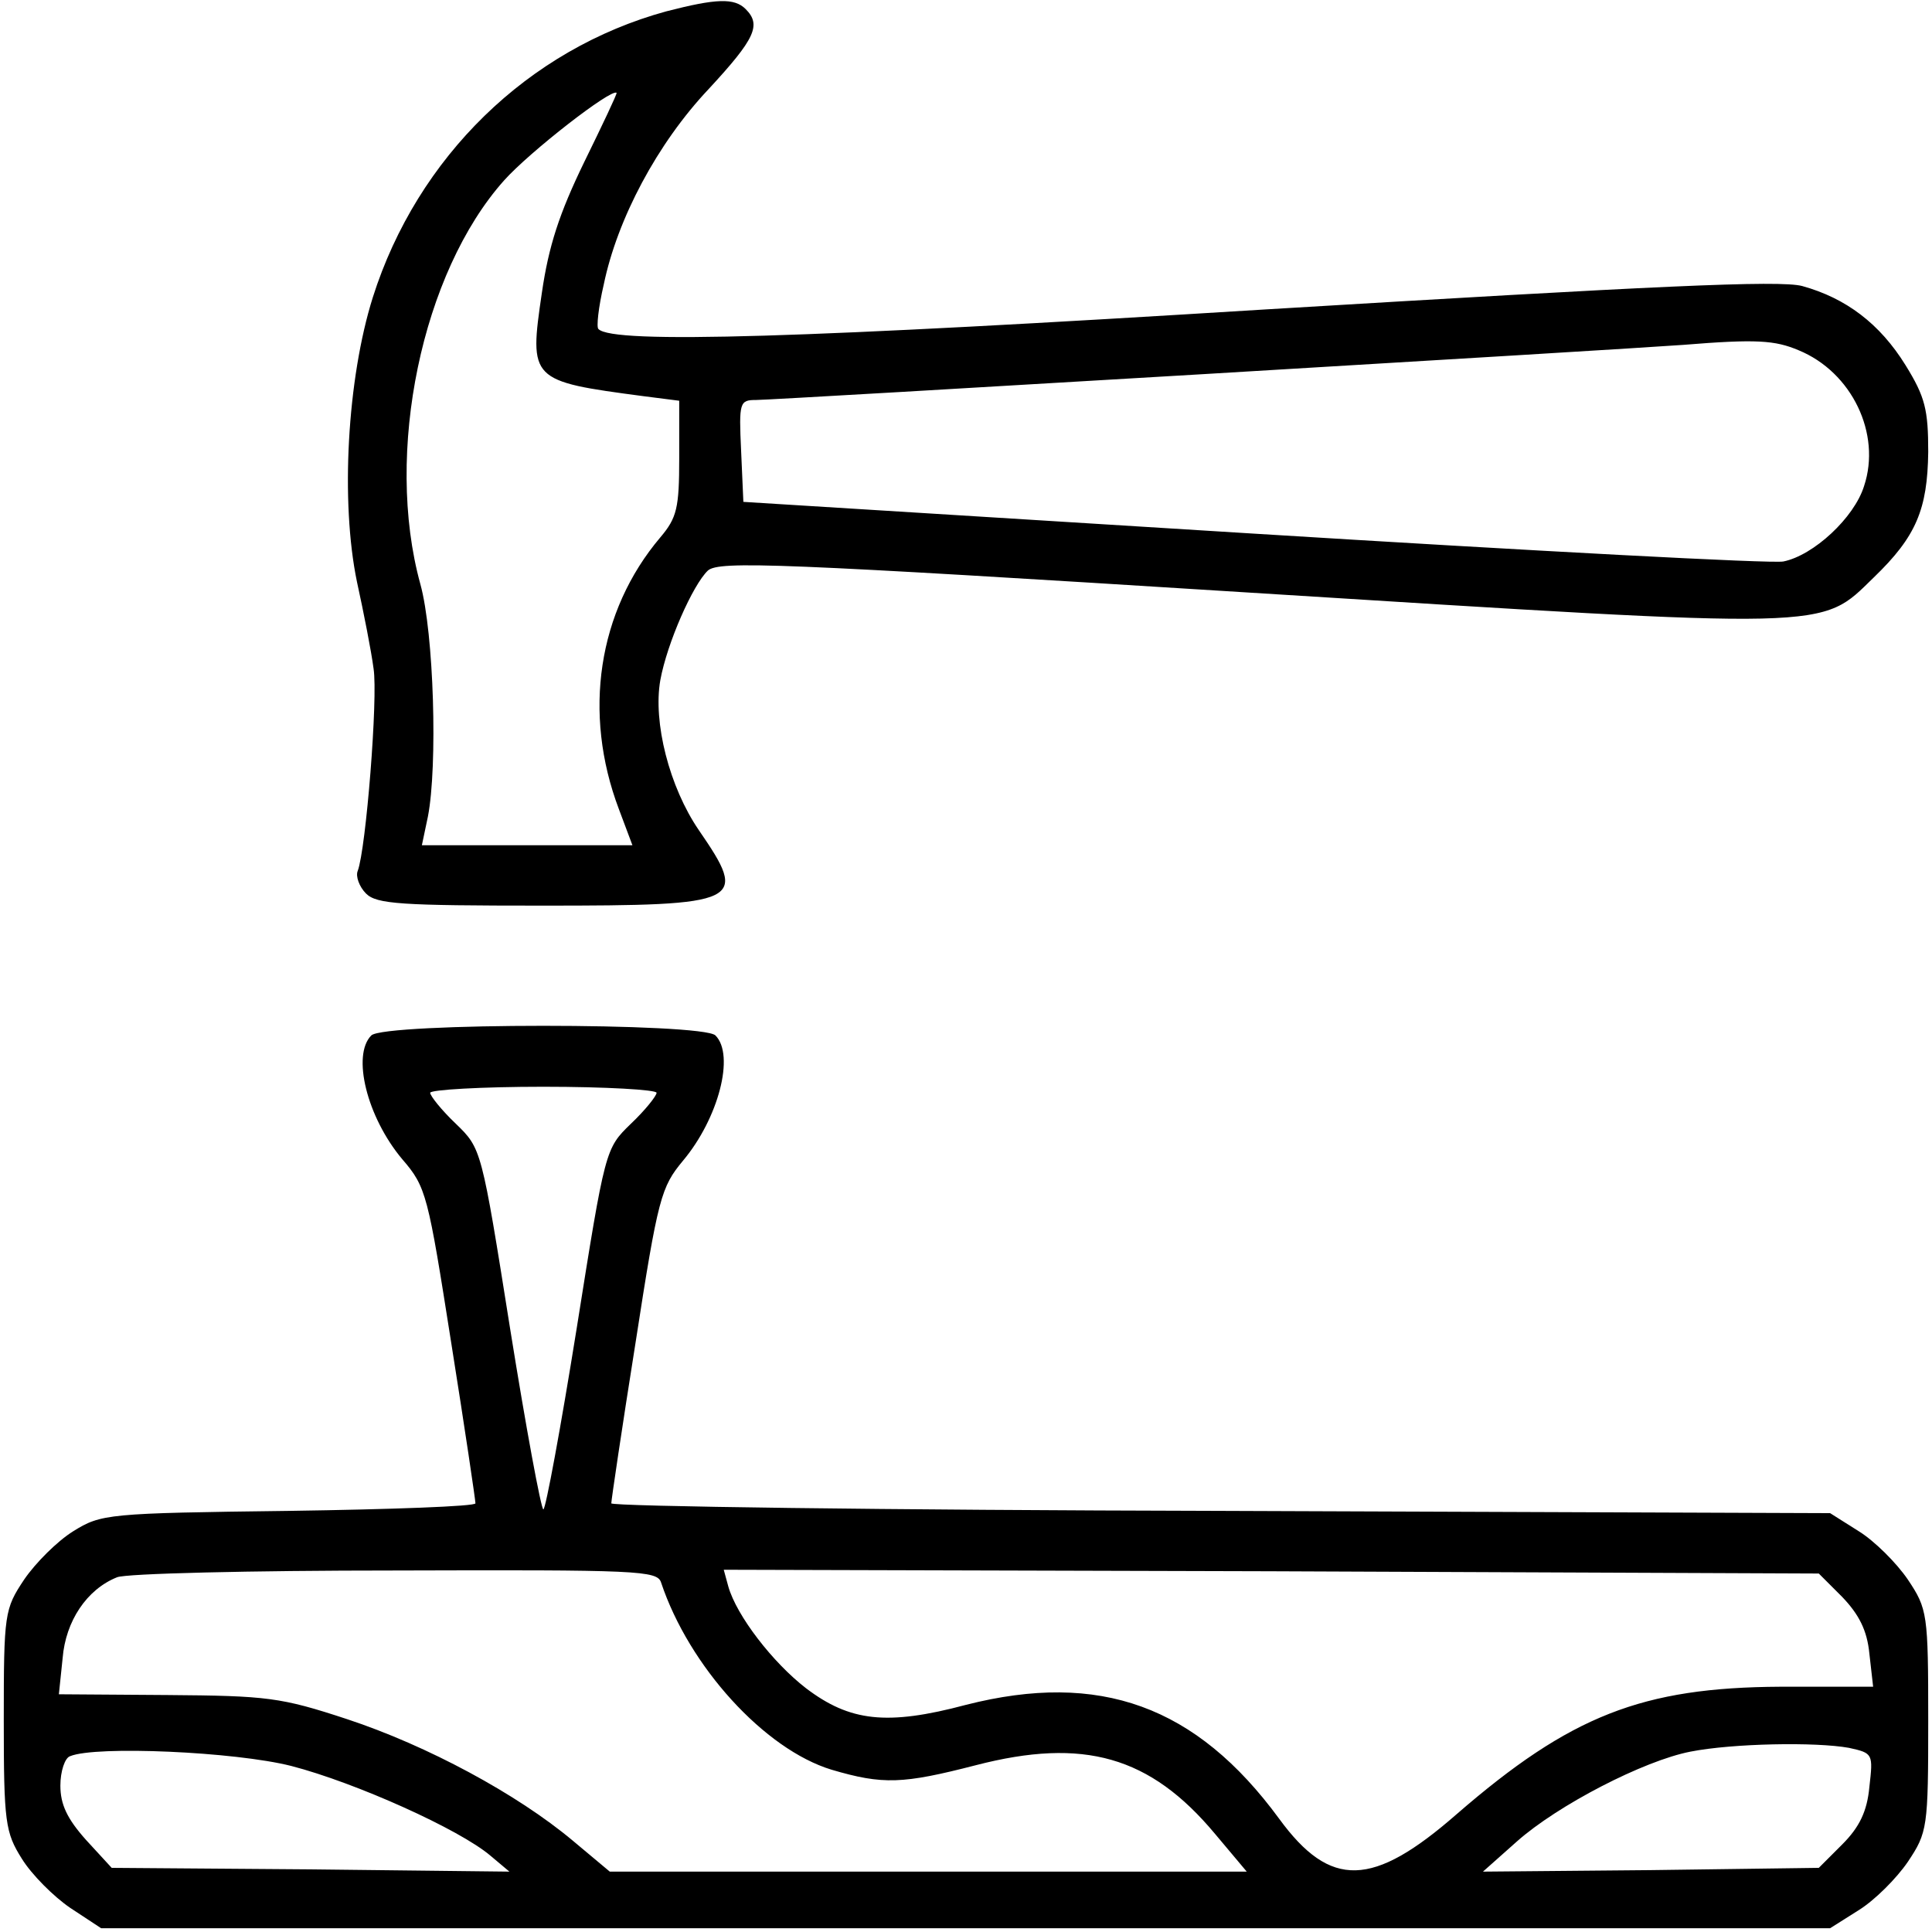 <?xml version="1.0" standalone="no"?>
<!DOCTYPE svg PUBLIC "-//W3C//DTD SVG 20010904//EN"
 "http://www.w3.org/TR/2001/REC-SVG-20010904/DTD/svg10.dtd">
<svg version="1.0" xmlns="http://www.w3.org/2000/svg"
 width="256pt" height="256pt" viewBox="0 0 256 256"
 preserveAspectRatio="xMidYMid meet">

<g transform="translate(0,256) scale(0.1,-0.1)"
fill="#000000" stroke="none">
<path d="M883 2545 c-183 -50 -330 -193 -389 -379 -34 -108 -43 -271 -21 -377
9 -41 19 -92 22 -115 6 -38 -10 -239 -21 -268 -3 -7 2 -21 11 -30 14 -14 46
-16 234 -16 266 0 273 4 207 100 -39 57 -61 143 -51 199 9 49 43 126 63 145
15 13 93 10 714 -29 783 -49 759 -50 831 20 56 54 71 90 72 166 0 56 -4 73
-30 115 -34 55 -79 89 -137 105 -30 8 -197 0 -711 -31 -611 -38 -865 -46 -884
-26 -3 2 0 29 7 59 18 87 71 187 139 259 62 67 70 85 49 106 -15 15 -39 14
-105 -3z m-109 -200 c-33 -68 -47 -111 -56 -173 -17 -116 -16 -117 135 -137
l47 -6 0 -76 c0 -66 -3 -79 -25 -105 -83 -98 -103 -233 -55 -360 l18 -48 -139
0 -140 0 8 38 c13 67 8 243 -10 308 -48 174 2 413 111 535 34 38 142 122 149
116 1 -1 -19 -43 -43 -92z m1609 -249 c71 -29 110 -111 87 -180 -13 -42 -67
-92 -107 -100 -15 -3 -332 14 -703 37 l-675 42 -3 68 c-3 64 -2 67 20 67 24 0
1147 67 1228 73 98 8 122 6 153 -7z"/>
<path d="M492 1188 c-26 -26 -6 -108 41 -164 32 -37 34 -47 65 -244 18 -113
32 -208 32 -212 0 -4 -111 -8 -247 -10 -241 -3 -249 -4 -286 -27 -21 -13 -50
-42 -65 -64 -26 -39 -27 -45 -27 -186 0 -136 2 -149 24 -184 13 -21 42 -50 64
-65 l41 -27 1145 0 1146 0 38 24 c21 13 50 42 65 64 26 39 27 45 27 187 0 142
-1 148 -27 187 -15 22 -44 51 -65 64 l-38 24 -807 3 c-445 1 -808 6 -808 10 0
4 14 99 32 212 30 194 34 207 63 242 47 56 69 140 43 166 -17 17 -439 17 -456
0z m378 -76 c0 -4 -15 -23 -34 -41 -34 -33 -34 -33 -72 -272 -21 -131 -41
-239 -44 -239 -3 0 -23 108 -44 239 -38 239 -38 239 -72 272 -19 18 -34 37
-34 41 0 4 68 8 150 8 83 0 150 -4 150 -8z m6 -649 c37 -111 137 -221 226
-248 68 -20 94 -19 191 6 143 37 231 12 317 -91 l42 -50 -422 0 -422 0 -49 41
c-74 62 -193 126 -299 161 -88 29 -106 31 -238 32 l-144 1 5 48 c4 49 32 91
72 107 11 5 177 9 368 9 323 1 348 0 353 -16z m1565 -19 c22 -23 33 -44 36
-75 l5 -44 -123 0 c-183 -1 -278 -38 -429 -169 -111 -97 -167 -99 -235 -6
-110 150 -238 196 -415 151 -105 -28 -154 -22 -212 22 -44 34 -92 96 -103 135
l-6 22 725 -2 726 -3 31 -31z m9 -200 c32 -7 32 -8 27 -52 -3 -32 -13 -53 -36
-76 l-31 -31 -223 -3 -222 -2 45 40 c54 48 168 107 230 119 56 11 166 13 210
5z m-2064 -24 c85 -22 223 -84 264 -119 l25 -21 -263 3 -264 2 -34 37 c-25 28
-34 47 -34 72 0 19 6 37 13 39 34 14 218 6 293 -13z"/>
</g>
</svg>
